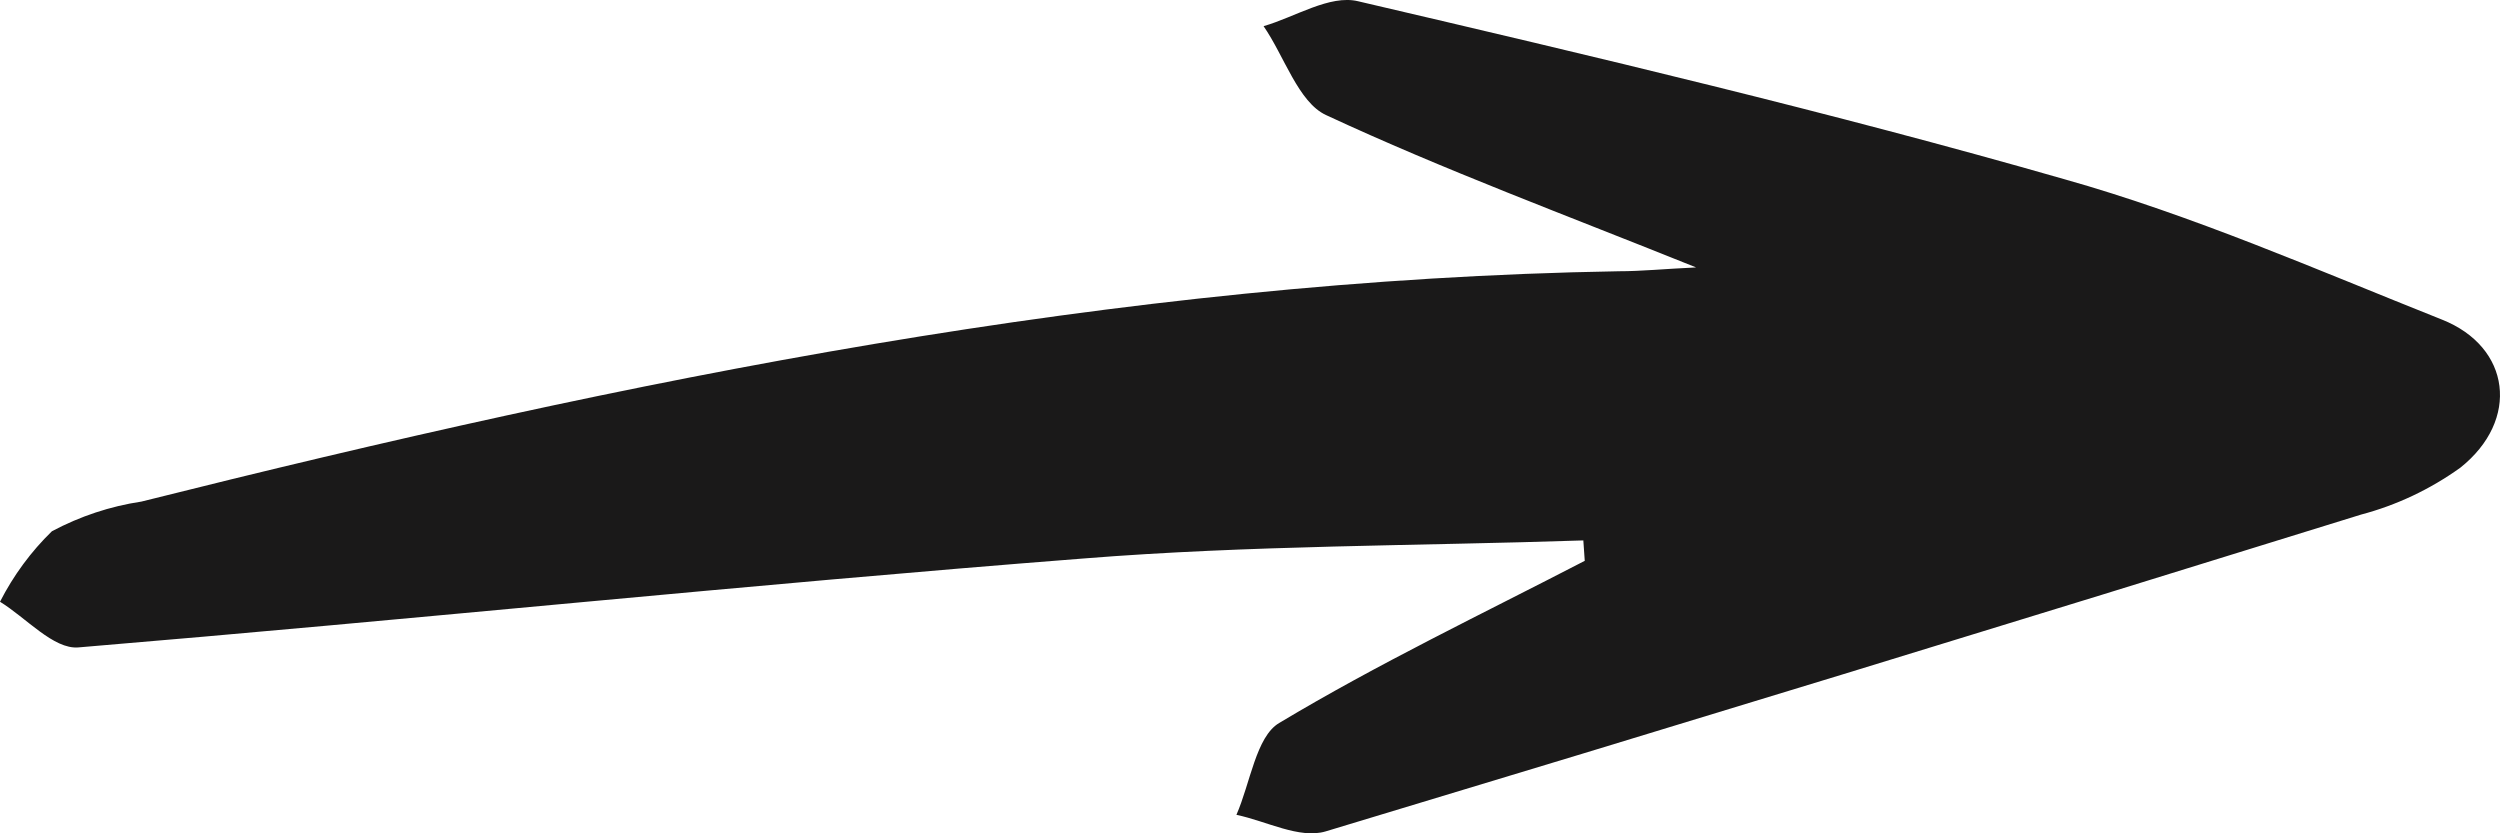 <?xml version="1.0" encoding="UTF-8"?>
<svg width="30px" height="10px" viewBox="0 0 30 10" version="1.1" xmlns="http://www.w3.org/2000/svg" xmlns:xlink="http://www.w3.org/1999/xlink">
    <!-- Generator: Sketch 54.1 (76490) - https://sketchapp.com -->
    <title>arrow</title>
    <desc>Created with Sketch.</desc>
    <g id="Symbols" stroke="none" stroke-width="1" fill="none" fill-rule="evenodd">
        <g id="button-/-large-/-prime-/-default" transform="translate(-150, -20)" fill="#1A1919" fill-rule="nonzero">
            <path d="M169,26.485 C167,26.552 165,26.542 163,26.702 C158.977,27.015 154.963,27.434 150.94,27.769 C150.643,27.794 150.313,27.413 150,27.221 C150.162,26.904 150.373,26.618 150.623,26.375 C150.961,26.195 151.323,26.075 151.697,26.019 C157.53,24.557 163.403,23.358 169.427,23.255 C169.697,23.255 169.967,23.227 170.353,23.209 C168.79,22.58 167.327,22.039 165.913,21.381 C165.58,21.228 165.41,20.67 165.163,20.314 C165.543,20.204 165.957,19.933 166.297,20.015 C169.13,20.677 171.963,21.345 174.767,22.149 C176.31,22.583 177.803,23.238 179.303,23.835 C180.13,24.162 180.243,25.041 179.523,25.613 C179.16,25.873 178.757,26.063 178.333,26.175 C174.193,27.461 170.051,28.728 165.907,29.977 C165.593,30.07 165.197,29.853 164.837,29.778 C165.003,29.401 165.073,28.839 165.35,28.676 C166.537,27.964 167.787,27.367 169.017,26.73 L169,26.485 Z" id="arrow"></path>
        </g>
    </g>
</svg>